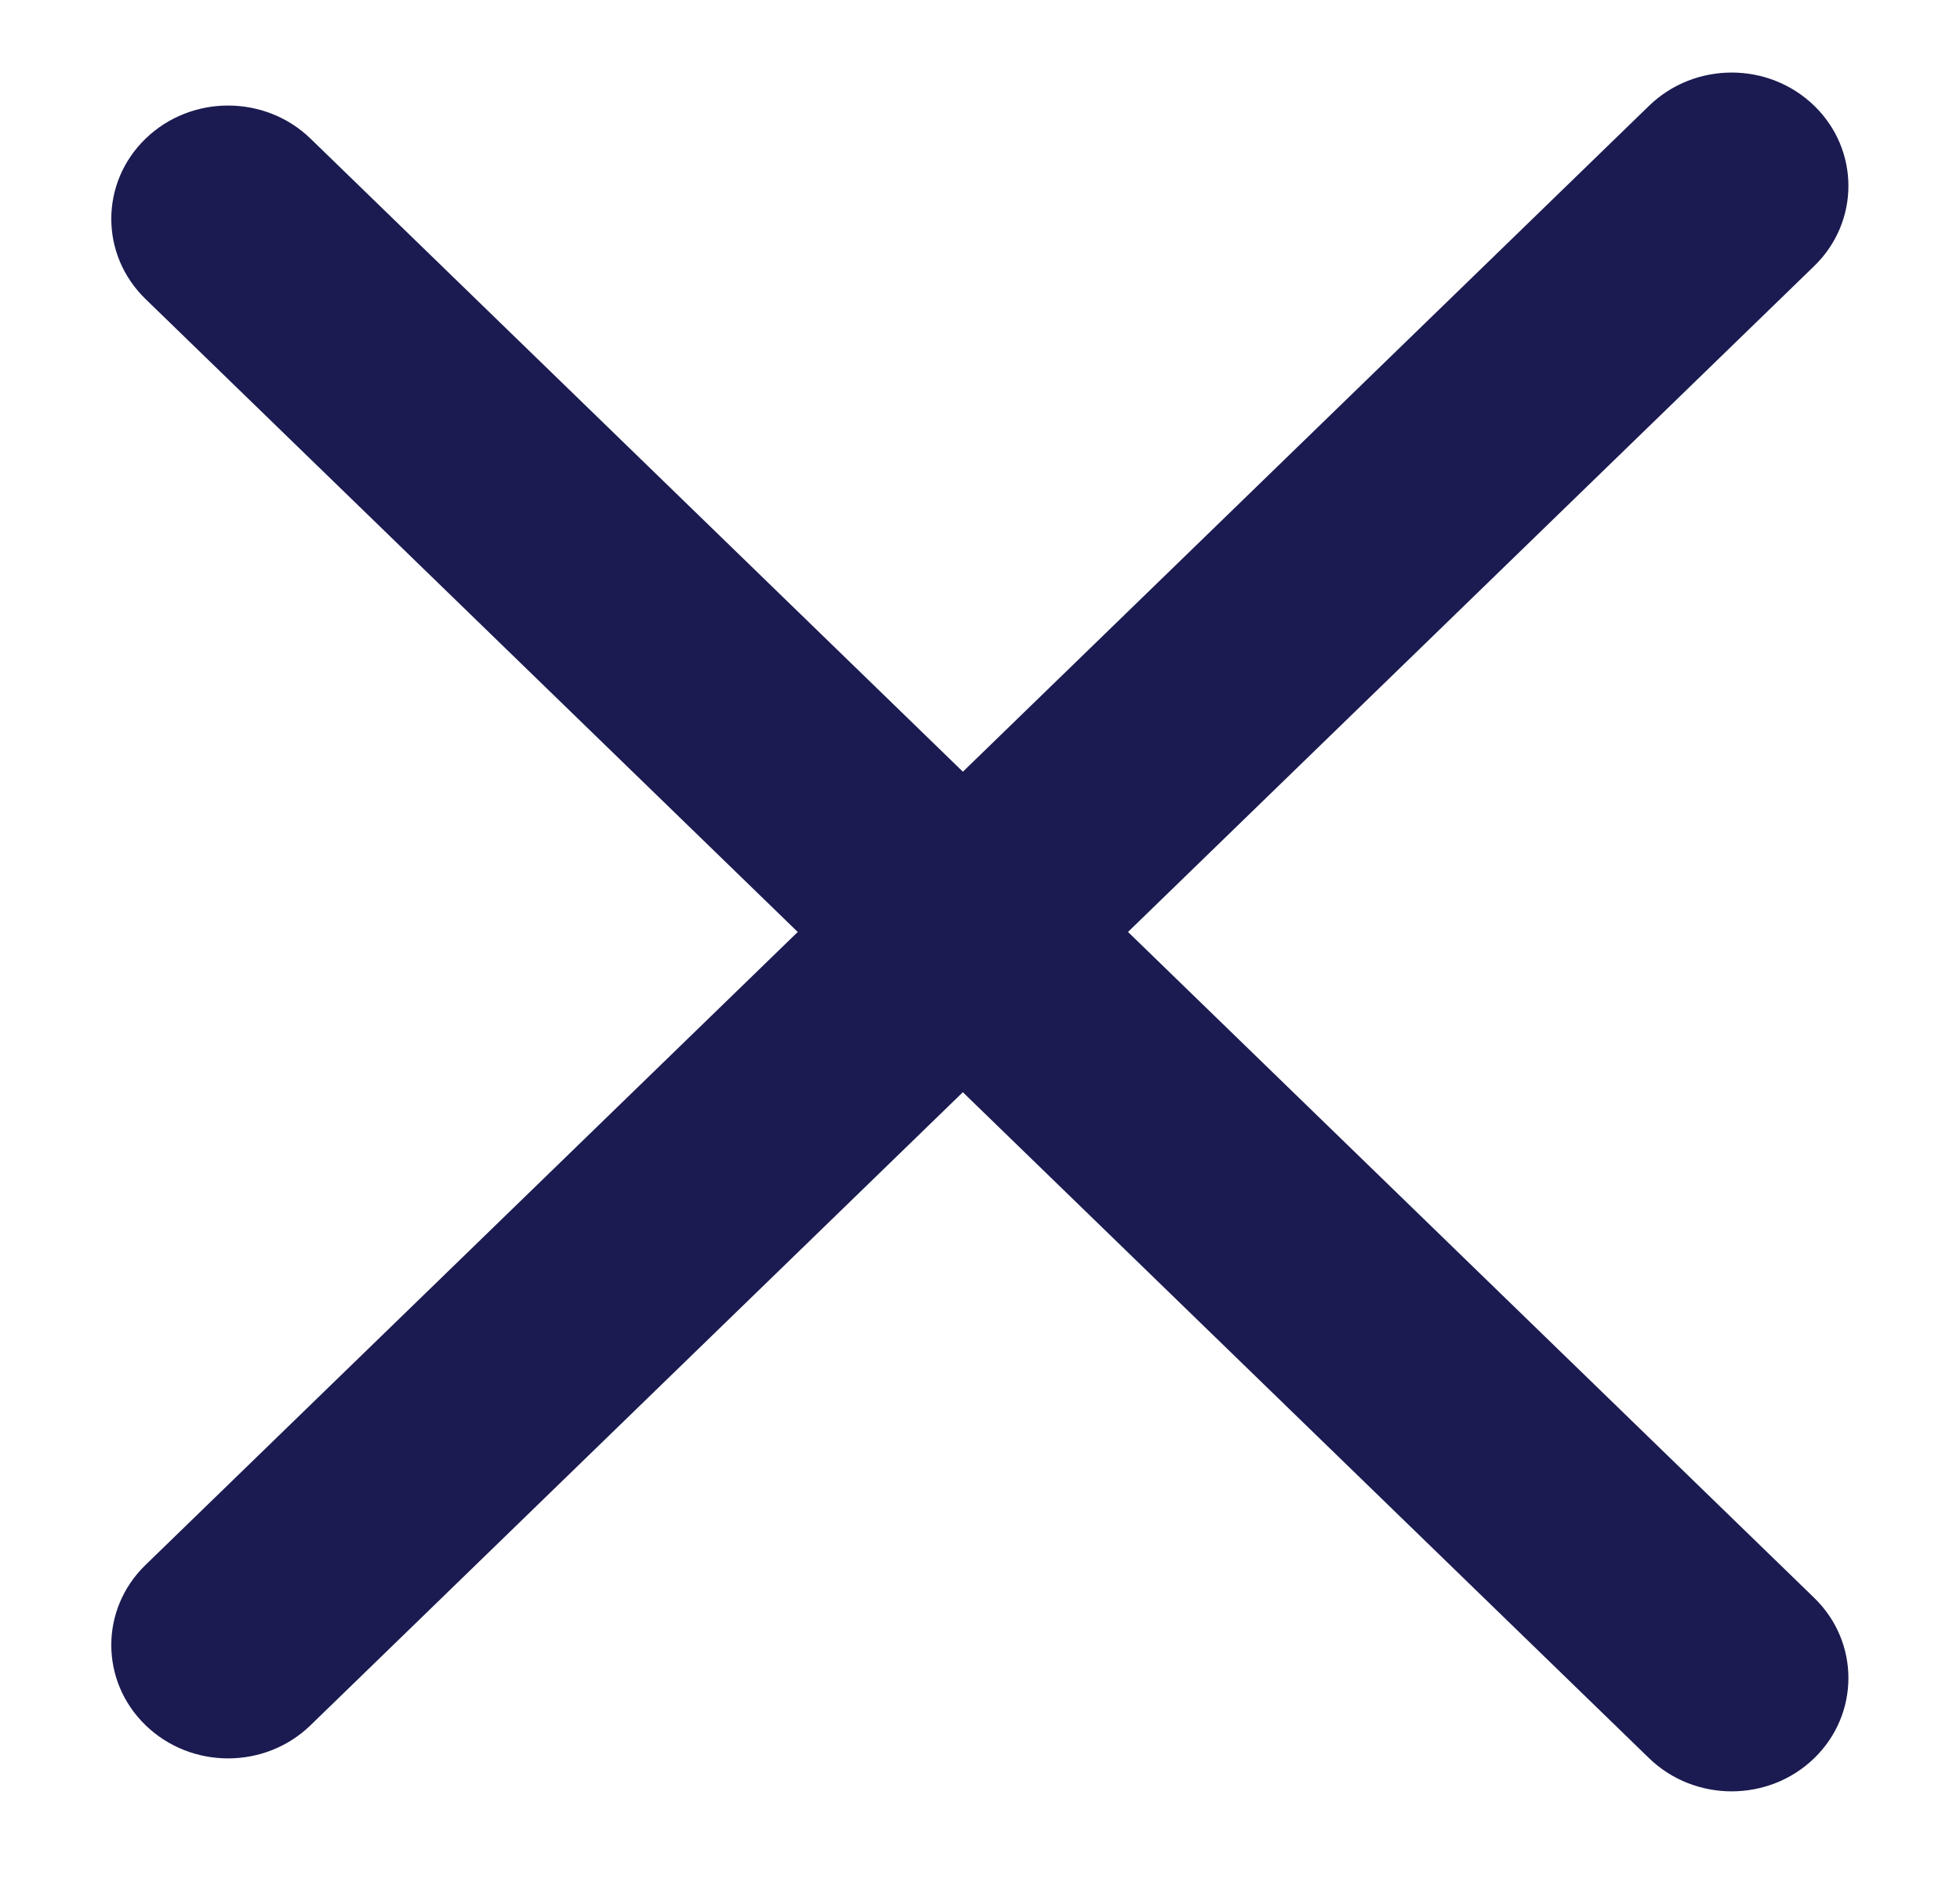 <svg width="25" height="24" viewBox="0 0 25 24" fill="none" xmlns="http://www.w3.org/2000/svg">
<path fill-rule="evenodd" clip-rule="evenodd" d="M1.856 22C1.274 21.436 1.274 20.521 1.856 19.957L21.034 1.349C21.616 0.784 22.559 0.784 23.141 1.349C23.722 1.913 23.722 2.828 23.141 3.392L3.962 22C3.381 22.565 2.438 22.565 1.856 22Z" fill="#1B1B51"/>
<path fill-rule="evenodd" clip-rule="evenodd" d="M1.856 1.769C2.438 1.205 3.381 1.205 3.962 1.769L23.141 20.377C23.722 20.941 23.722 21.856 23.141 22.421C22.559 22.985 21.616 22.985 21.034 22.421L1.856 3.813C1.274 3.248 1.274 2.333 1.856 1.769Z" fill="#1B1B51"/>
</svg>
